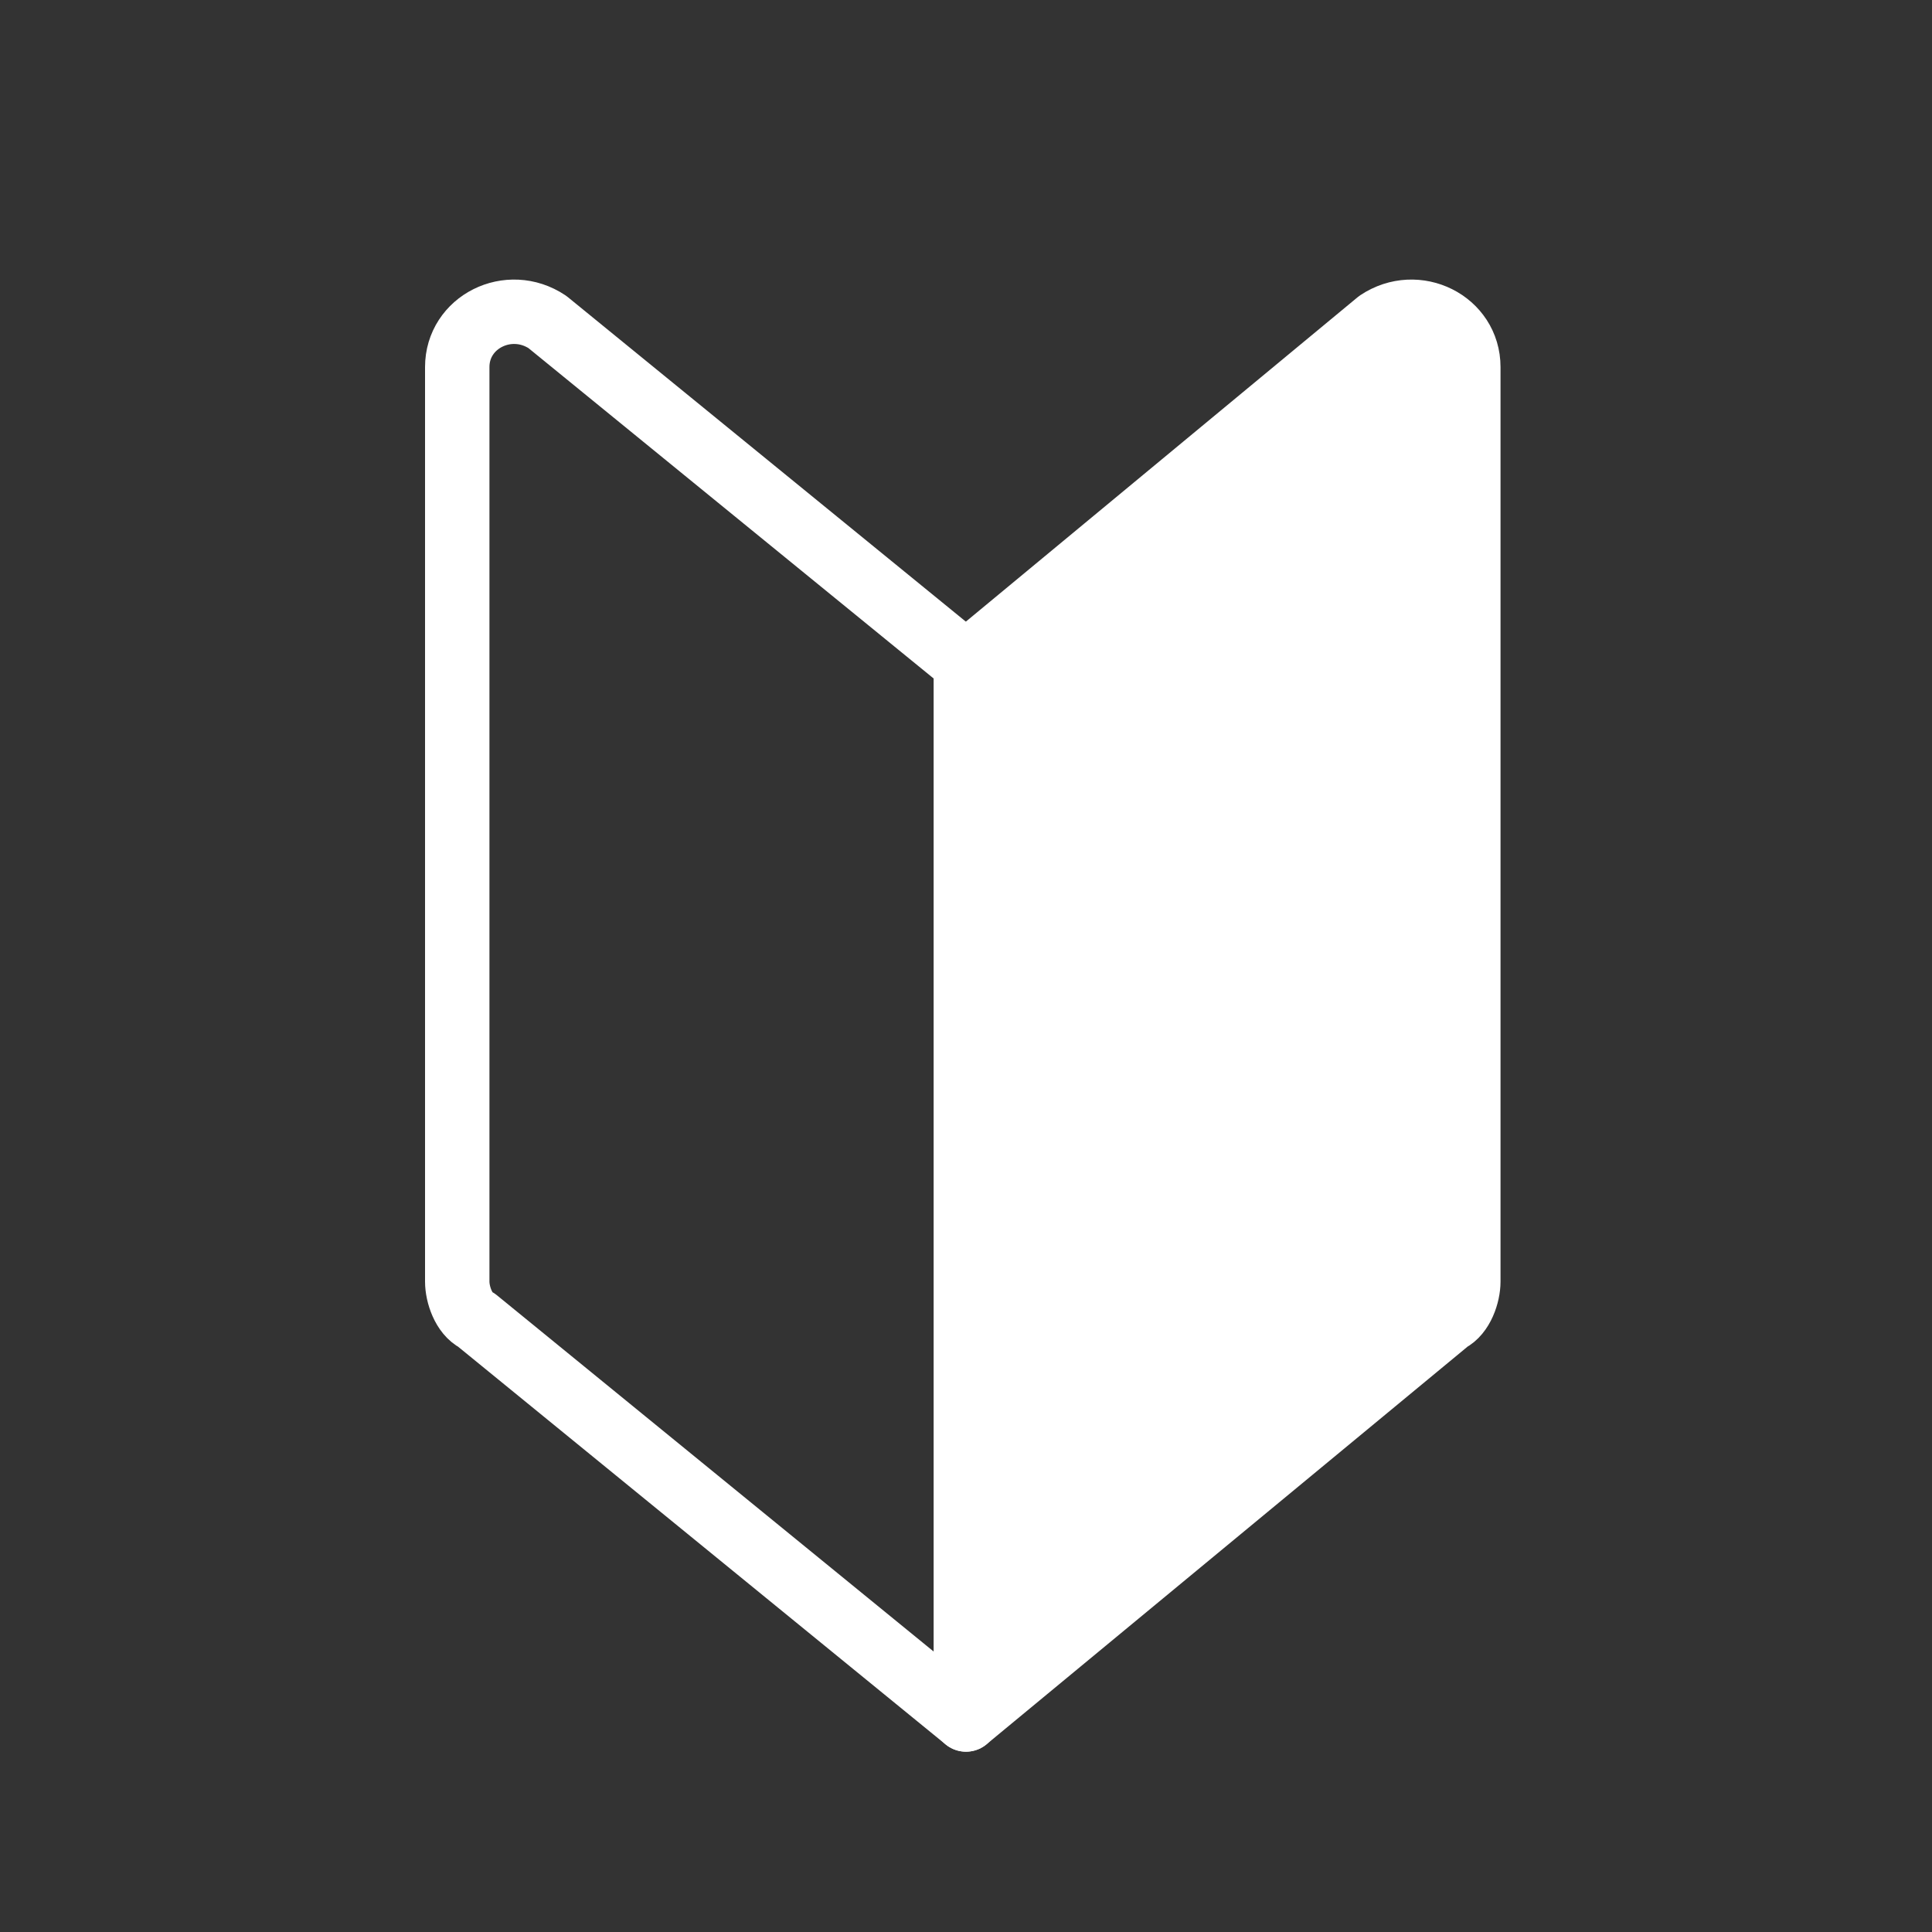 <?xml version="1.0" encoding="utf-8"?>
<!-- Generator: Adobe Illustrator 27.6.1, SVG Export Plug-In . SVG Version: 6.00 Build 0)  -->
<svg version="1.1" xmlns="http://www.w3.org/2000/svg" xmlns:xlink="http://www.w3.org/1999/xlink" x="0px" y="0px"
	 viewBox="0 0 30 30" style="enable-background:new 0 0 30 30;" xml:space="preserve">
<rect x="0" y="0" width="30" height="30" fill="#333333" stroke="none"/>
<style type="text/css">
	.st0{fill:#FFFFFF;stroke:#000000;stroke-miterlimit:10;}
	.st1{fill:none;stroke:#000000;stroke-linecap:round;stroke-linejoin:round;stroke-miterlimit:10;}
	.st2{fill:none;stroke:#D06D80;stroke-linecap:round;stroke-linejoin:round;stroke-miterlimit:10;}
	.st3{fill:none;}
	.st4{opacity:0.3;}
	.st5{fill:#717071;}
	.st6{fill:none;stroke:#FFFFFF;stroke-linecap:round;stroke-linejoin:round;}
	.st7{fill:none;stroke:#0A0000;stroke-linecap:round;stroke-linejoin:round;stroke-miterlimit:10;}
	.st8{fill:none;stroke:#000000;stroke-linecap:round;stroke-linejoin:round;}
	.st9{fill:#FFFFFF;stroke:#D06D80;stroke-linecap:round;stroke-linejoin:round;stroke-miterlimit:10;}
	.st10{fill:#D06D80;stroke:#D06D80;stroke-linecap:round;stroke-linejoin:round;stroke-miterlimit:10;}
	.st11{fill:none;stroke:#FFFFFF;stroke-linecap:round;stroke-linejoin:round;stroke-miterlimit:10;}
	.st12{fill:#0A0000;stroke:#0A0000;stroke-linecap:round;stroke-linejoin:round;stroke-miterlimit:10;}
	.st13{fill-rule:evenodd;clip-rule:evenodd;fill:#FFFFFF;}
	.st14{fill-rule:evenodd;clip-rule:evenodd;fill:#D06D80;}
	.st15{fill:#D06D80;}
	.st16{fill:#FFFFFF;stroke:#FFFFFF;stroke-linecap:round;stroke-linejoin:round;stroke-miterlimit:10;}
</style>
<g id="template">
</g>
<g id="design">
	<g>
		<path class="st11" d="M15,10.3L8.5,5C7.9,4.6,7.1,5,7.1,5.7v14.2c0,0.2,0.1,0.5,0.3,0.6l7.6,6.2V10.3z"/>
		<path class="st16" d="M15,10.3L21.4,5C22,4.6,22.8,5,22.8,5.7v14.2c0,0.2-0.1,0.5-0.3,0.6L15,26.7V10.3z"/>
	</g>
</g>
</svg>
